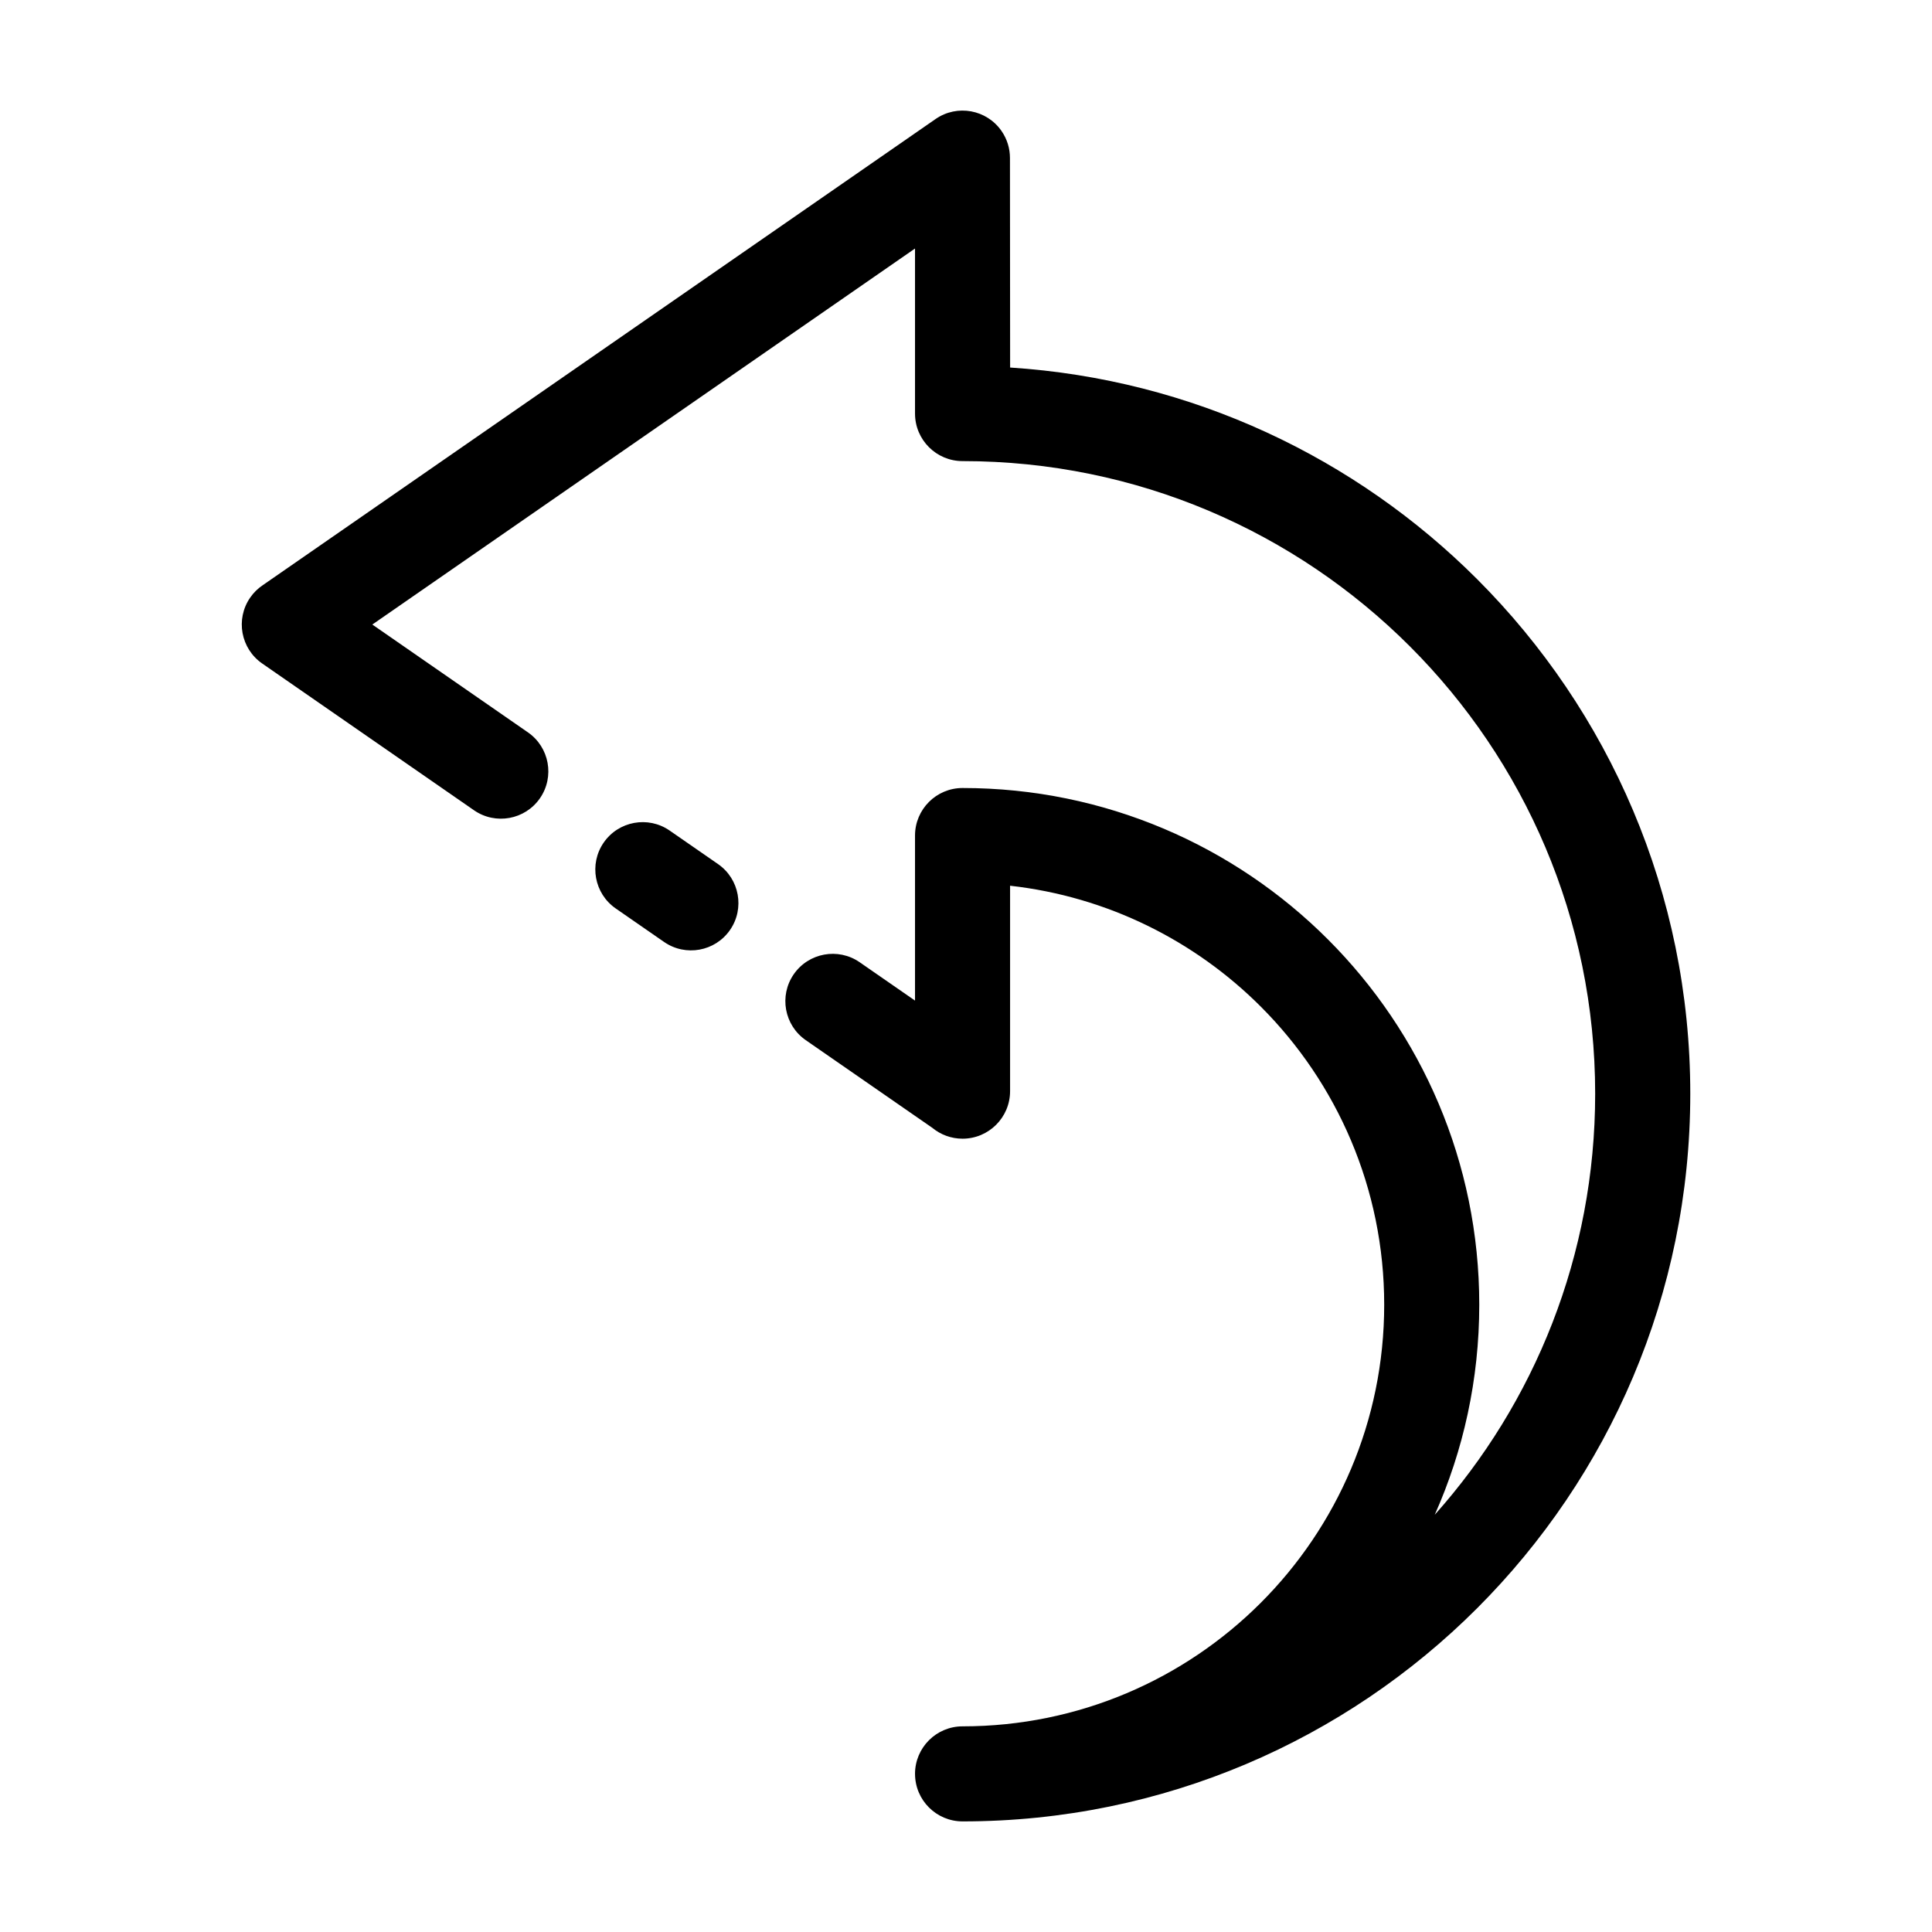 <?xml version="1.0" encoding="UTF-8"?>
<!-- Uploaded to: SVG Repo, www.svgrepo.com, Generator: SVG Repo Mixer Tools -->
<svg fill="#000000" width="800px" height="800px" version="1.1" viewBox="144 144 512 512" xmlns="http://www.w3.org/2000/svg">
 <path d="m386.49 614.1c0-6.961 5.641-12.602 12.598-12.602 30.859 0 58.809-12.516 79.016-32.723 20.207-20.207 32.723-48.152 32.723-79.012s-12.516-58.809-32.723-79.016c-17.418-17.418-40.59-29.121-66.422-32.02v54.438c0 6.957-5.641 12.598-12.598 12.598-3.035 0-5.824-1.078-7.996-2.867l-33.543-23.238c-5.699-3.938-7.133-11.766-3.195-17.465 3.938-5.699 11.766-7.133 17.465-3.195l14.676 10.168v-43.738c0-6.957 5.641-12.598 12.598-12.598 37.805 0 72.043 15.336 96.82 40.113s40.113 59.02 40.113 96.82c0 19.82-4.219 38.66-11.801 55.672 26.445-29.641 42.516-68.734 42.516-111.59 0-46.301-18.762-88.219-49.098-118.55-30.336-30.336-72.25-49.098-118.55-49.098-6.957 0-12.598-5.641-12.598-12.598v-43.738l-143.82 99.648 41.23 28.57c5.699 3.938 7.133 11.766 3.195 17.465-3.938 5.699-11.766 7.133-17.465 3.195l-56.137-38.898c-5.699-3.938-7.133-11.766-3.195-17.465 0.922-1.34 2.066-2.441 3.34-3.297l178.32-123.55c5.699-3.938 13.527-2.504 17.465 3.195 1.504 2.18 2.227 4.672 2.227 7.133l0.043 55.543c48.23 3.113 91.633 23.957 123.76 56.082 34.898 34.898 56.488 83.113 56.488 136.36 0 53.246-21.59 101.46-56.488 136.36-34.898 34.895-83.113 56.488-136.36 56.488-6.957 0-12.598-5.641-12.598-12.598zm-52.215-241.12c5.699 3.938 7.133 11.766 3.195 17.465-3.938 5.699-11.766 7.133-17.465 3.195l-12.824-8.883c-5.699-3.938-7.133-11.766-3.195-17.465 3.938-5.699 11.766-7.133 17.465-3.195z"/>
</svg>